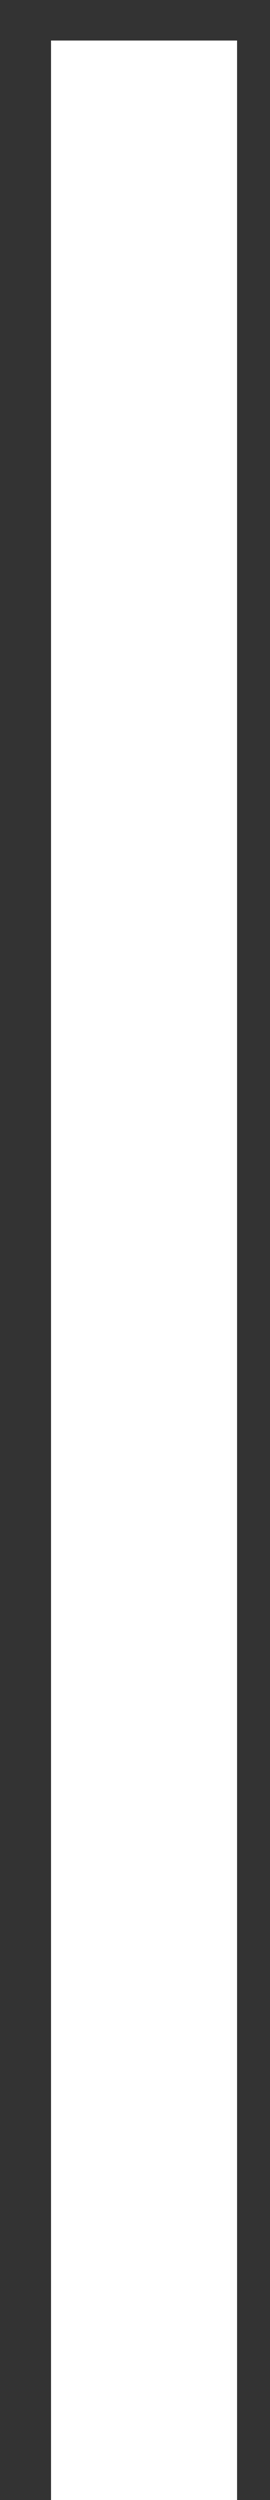 <svg width="4" height="37" viewBox="0 0 4 37" fill="none" xmlns="http://www.w3.org/2000/svg">
<rect x="0" y="0" width="4" height="37" fill="#333333" stroke="none"/>
<g style="mix-blend-mode:plus-lighter">
<path d="M0.756 37V0.6H3.512V37H0.756Z" fill="white"/>
</g>
</svg>
